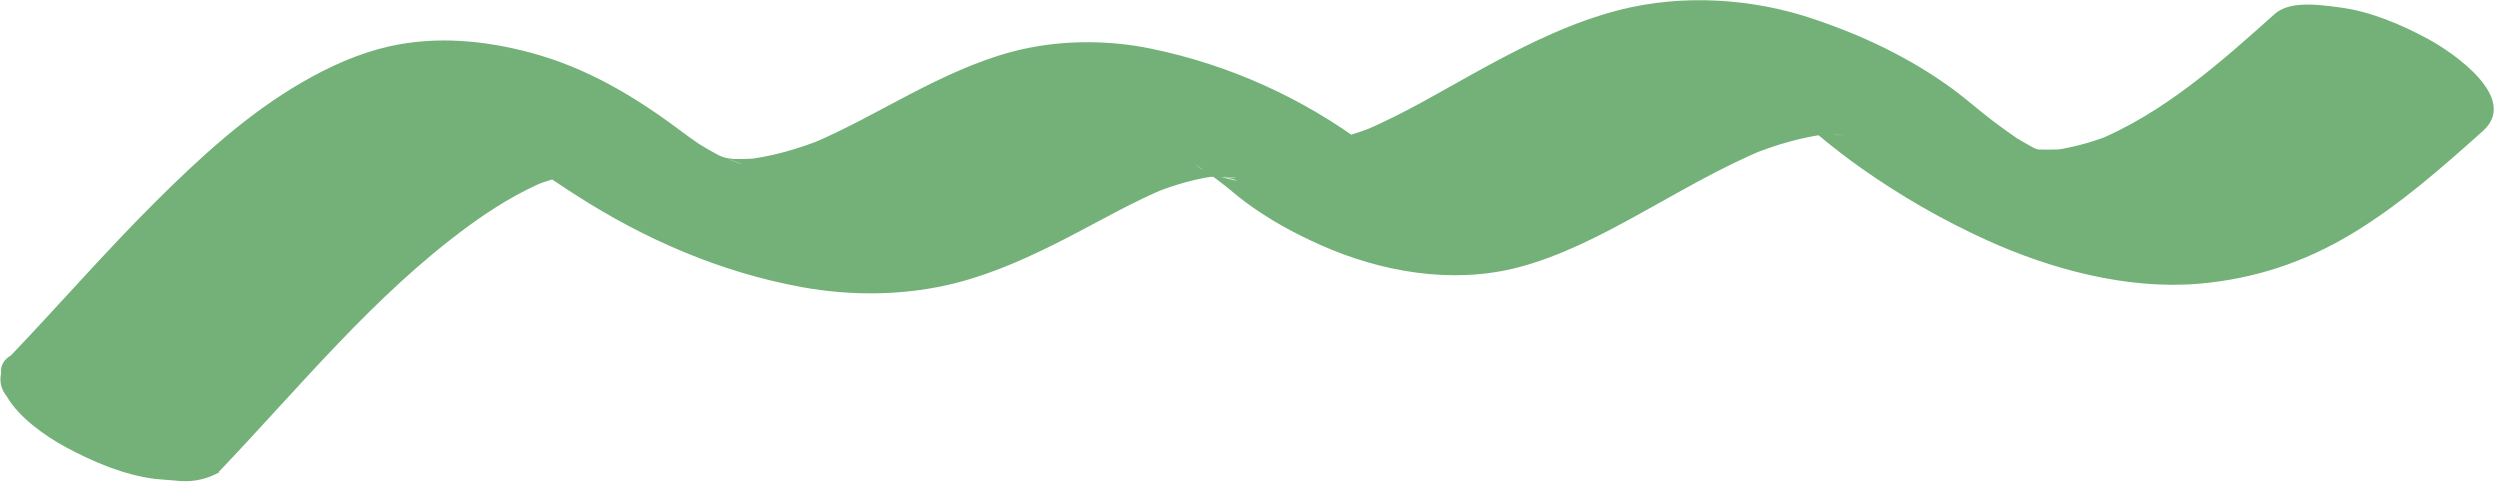 <?xml version="1.0" encoding="UTF-8"?>
<svg id="_イラスト2" data-name="イラスト2" xmlns="http://www.w3.org/2000/svg" width="254" height="49" viewBox="0 0 254 49">
  <defs>
    <style>
      .cls-1 {
        fill: #73b179;
        stroke-width: 0px;
      }
    </style>
  </defs>
  <path class="cls-1" d="m22.24,47.93c8.19-8.57,15.76-17.96,25.39-24.99,2.46-1.8,5.08-3.41,7.9-4.59l-1.65.67c1.76-.72,3.58-1.24,5.48-1.45l-2.21.23c.53-.05,1.05-.08,1.58-.07.5,0,1.62.11-.48-.07s-.77-.07-.25.01c.56.09,1.72.36-.66-.17s-1.12-.24-.55-.08c1.46.39-3.63-1.33-2.22-.78,1.85.73-3.24-1.69-1.86-.93.23.12.45.25.67.38,1.19.67-3-2.08-1.56-.99.58.44,1.15.89,1.73,1.32,1.61,1.22,3.28,2.32,4.98,3.41,7.01,4.51,14.71,7.84,22.94,9.34,5.14.94,10.65.87,15.73-.44,3.89-1,7.62-2.72,11.18-4.55s6.75-3.71,10.32-5.17l-1.65.67c2.26-.91,4.61-1.61,7.04-1.86l-2.21.23c.74-.07,1.48-.11,2.22-.09.19,0,.38.01.56.02.87.03,2.1.29-1.89-.17.45.05.9.1,1.35.17.2.03.39.07.59.1.98.18,2.26.69-2.17-.49.4.11.8.2,1.2.33.2.06.41.13.61.19,1.48.47-3.76-1.4-2.32-.82.49.2.98.4,1.46.61,1.46.63-3.56-1.79-2.14-1.05.21.11.43.22.65.34.44.24.88.49,1.31.75.22.14.44.28.67.41-3.8-2.35-2.46-1.6-1.65-1.05.55.37,1.08.76,1.61,1.16.89.67,1.72,1.43,2.62,2.09,2.37,1.75,4.89,3.13,7.58,4.33,6.18,2.76,13.4,4.02,20.05,2.3,4.29-1.11,8.34-3.22,12.21-5.35,4.25-2.34,8.43-4.83,12.93-6.69l-1.65.67c2.7-1.1,5.51-1.94,8.42-2.25l-2.21.23c.89-.08,1.79-.12,2.68-.09.25,0,.49.03.73.04-3.8-.11-2.54-.25-1.67-.12.49.07.98.16,1.48.25-4.32-.8-2.95-.69-1.97-.43.21.06.41.11.62.18,2.31.7-3.59-1.38-1.53-.54.25.1.49.21.74.32,1.38.6-2.69-1.34-2.25-1.1.58.33,1.16.64,1.74.99l-2.05-1.32c.13.08.25.17.37.25.21.15.42.29.62.44.56.41,1.09.86,1.63,1.3,1.32,1.09,2.68,2.14,4.08,3.13,4.06,2.86,8.26,5.27,12.77,7.32,6.52,2.96,14.24,5.02,21.46,4.42,5.63-.47,10.79-2.17,15.64-5.1s9.1-6.68,13.29-10.43c3.71-3.32-2.98-7.93-5.56-9.33-2.8-1.51-5.91-2.83-9.09-3.23-1.89-.24-4.95-.72-6.51.68-5.53,4.95-11.31,10.1-18.27,12.94l1.65-.67c-2.1.83-4.28,1.41-6.53,1.66l2.21-.23c-1.25.12-2.47.07-3.72.07-.42,0,2.88.29,1.92.16-.15-.02-.3-.03-.44-.05-.3-.04-.6-.08-.89-.12s-.6-.11-.9-.16c-1.39-.24,3.4.85,1.58.35-.63-.17-1.25-.36-1.87-.55-.79-.24,3.66,1.34,1.87.65-.44-.17-.87-.34-1.29-.53-.33-.14-.66-.3-.98-.45-1.14-.52,2.66,1.32,2.16,1.05-.17-.09-.34-.17-.5-.26-.75-.39-1.49-.81-2.22-1.25-.35-.21-.69-.44-1.05-.65s2.65,1.74,1.67,1.07c-.18-.12-.36-.24-.53-.36-.87-.59-1.71-1.21-2.55-1.84-1.36-1.03-2.63-2.17-4-3.18-4.36-3.19-9.15-5.46-14.26-7.17-6.2-2.08-13.19-2.51-19.55-.91-4.76,1.2-9.27,3.41-13.57,5.74s-8.33,4.84-12.78,6.68l1.65-.67c-2,.81-4.07,1.47-6.23,1.71l2.21-.23c-.43.04-.87.07-1.3.08-.2,0-.4,0-.6,0-1.53-.02,1.66.13,1.76.16-.64-.14-2.5-.48.12.1,2.4.54,1.35.31.81.16-1.59-.47,3.51,1.35,2.28.82-.19-.08-.38-.17-.57-.24-.08-.03,3.79,1.94,2.15,1.03-.49-.27-1.43-.89.63.43s1.01.66.54.32c-.98-.72-1.88-1.54-2.85-2.26-6.52-4.87-13.93-8.22-21.89-9.87-4.58-.95-9.6-.9-14.13.3-3.62.96-7.08,2.6-10.39,4.32s-6.72,3.67-10.26,5.13l1.65-.67c-2.71,1.1-5.53,1.92-8.45,2.23l2.21-.23c-1.04.1-2.09.15-3.14.12-.25,0-.5-.02-.76-.03-1.56-.06,2.87.29,1.67.14-.6-.07-1.2-.14-1.79-.24-.27-.05-.53-.1-.8-.15-1.61-.31,3.33.8,1.91.43-.6-.16-1.19-.32-1.78-.5-.28-.09-.57-.19-.85-.28,4.64,1.55,3.35,1.21,2.4.84-.17-.06-.33-.13-.5-.19-.64-.25-1.27-.53-1.89-.82-1.82-.81,3.21,1.61,1.83.89-.31-.16-.62-.32-.92-.48-.73-.39-1.45-.81-2.15-1.24-.14-.08-.27-.17-.41-.25-1.28-.78,2,1.3,1.72,1.11-.32-.22-.66-.43-.98-.65-.73-.5-1.45-1.01-2.15-1.54-4.63-3.46-9.48-6.33-15.12-7.84-4.68-1.25-9.58-1.71-14.34-.64-3.09.69-6.1,2.05-8.83,3.63-5.59,3.22-10.44,7.69-14.99,12.22-5.04,5.02-9.71,10.4-14.62,15.54-.75.44-1.09,1.06-1.01,1.85-.19.85.02,1.64.61,2.37,1.2,2.1,3.92,4.01,5.96,5.11,2.8,1.51,5.91,2.83,9.09,3.23l2.65.22c1.38.07,2.66-.23,3.86-.9h0Z"/>
</svg>